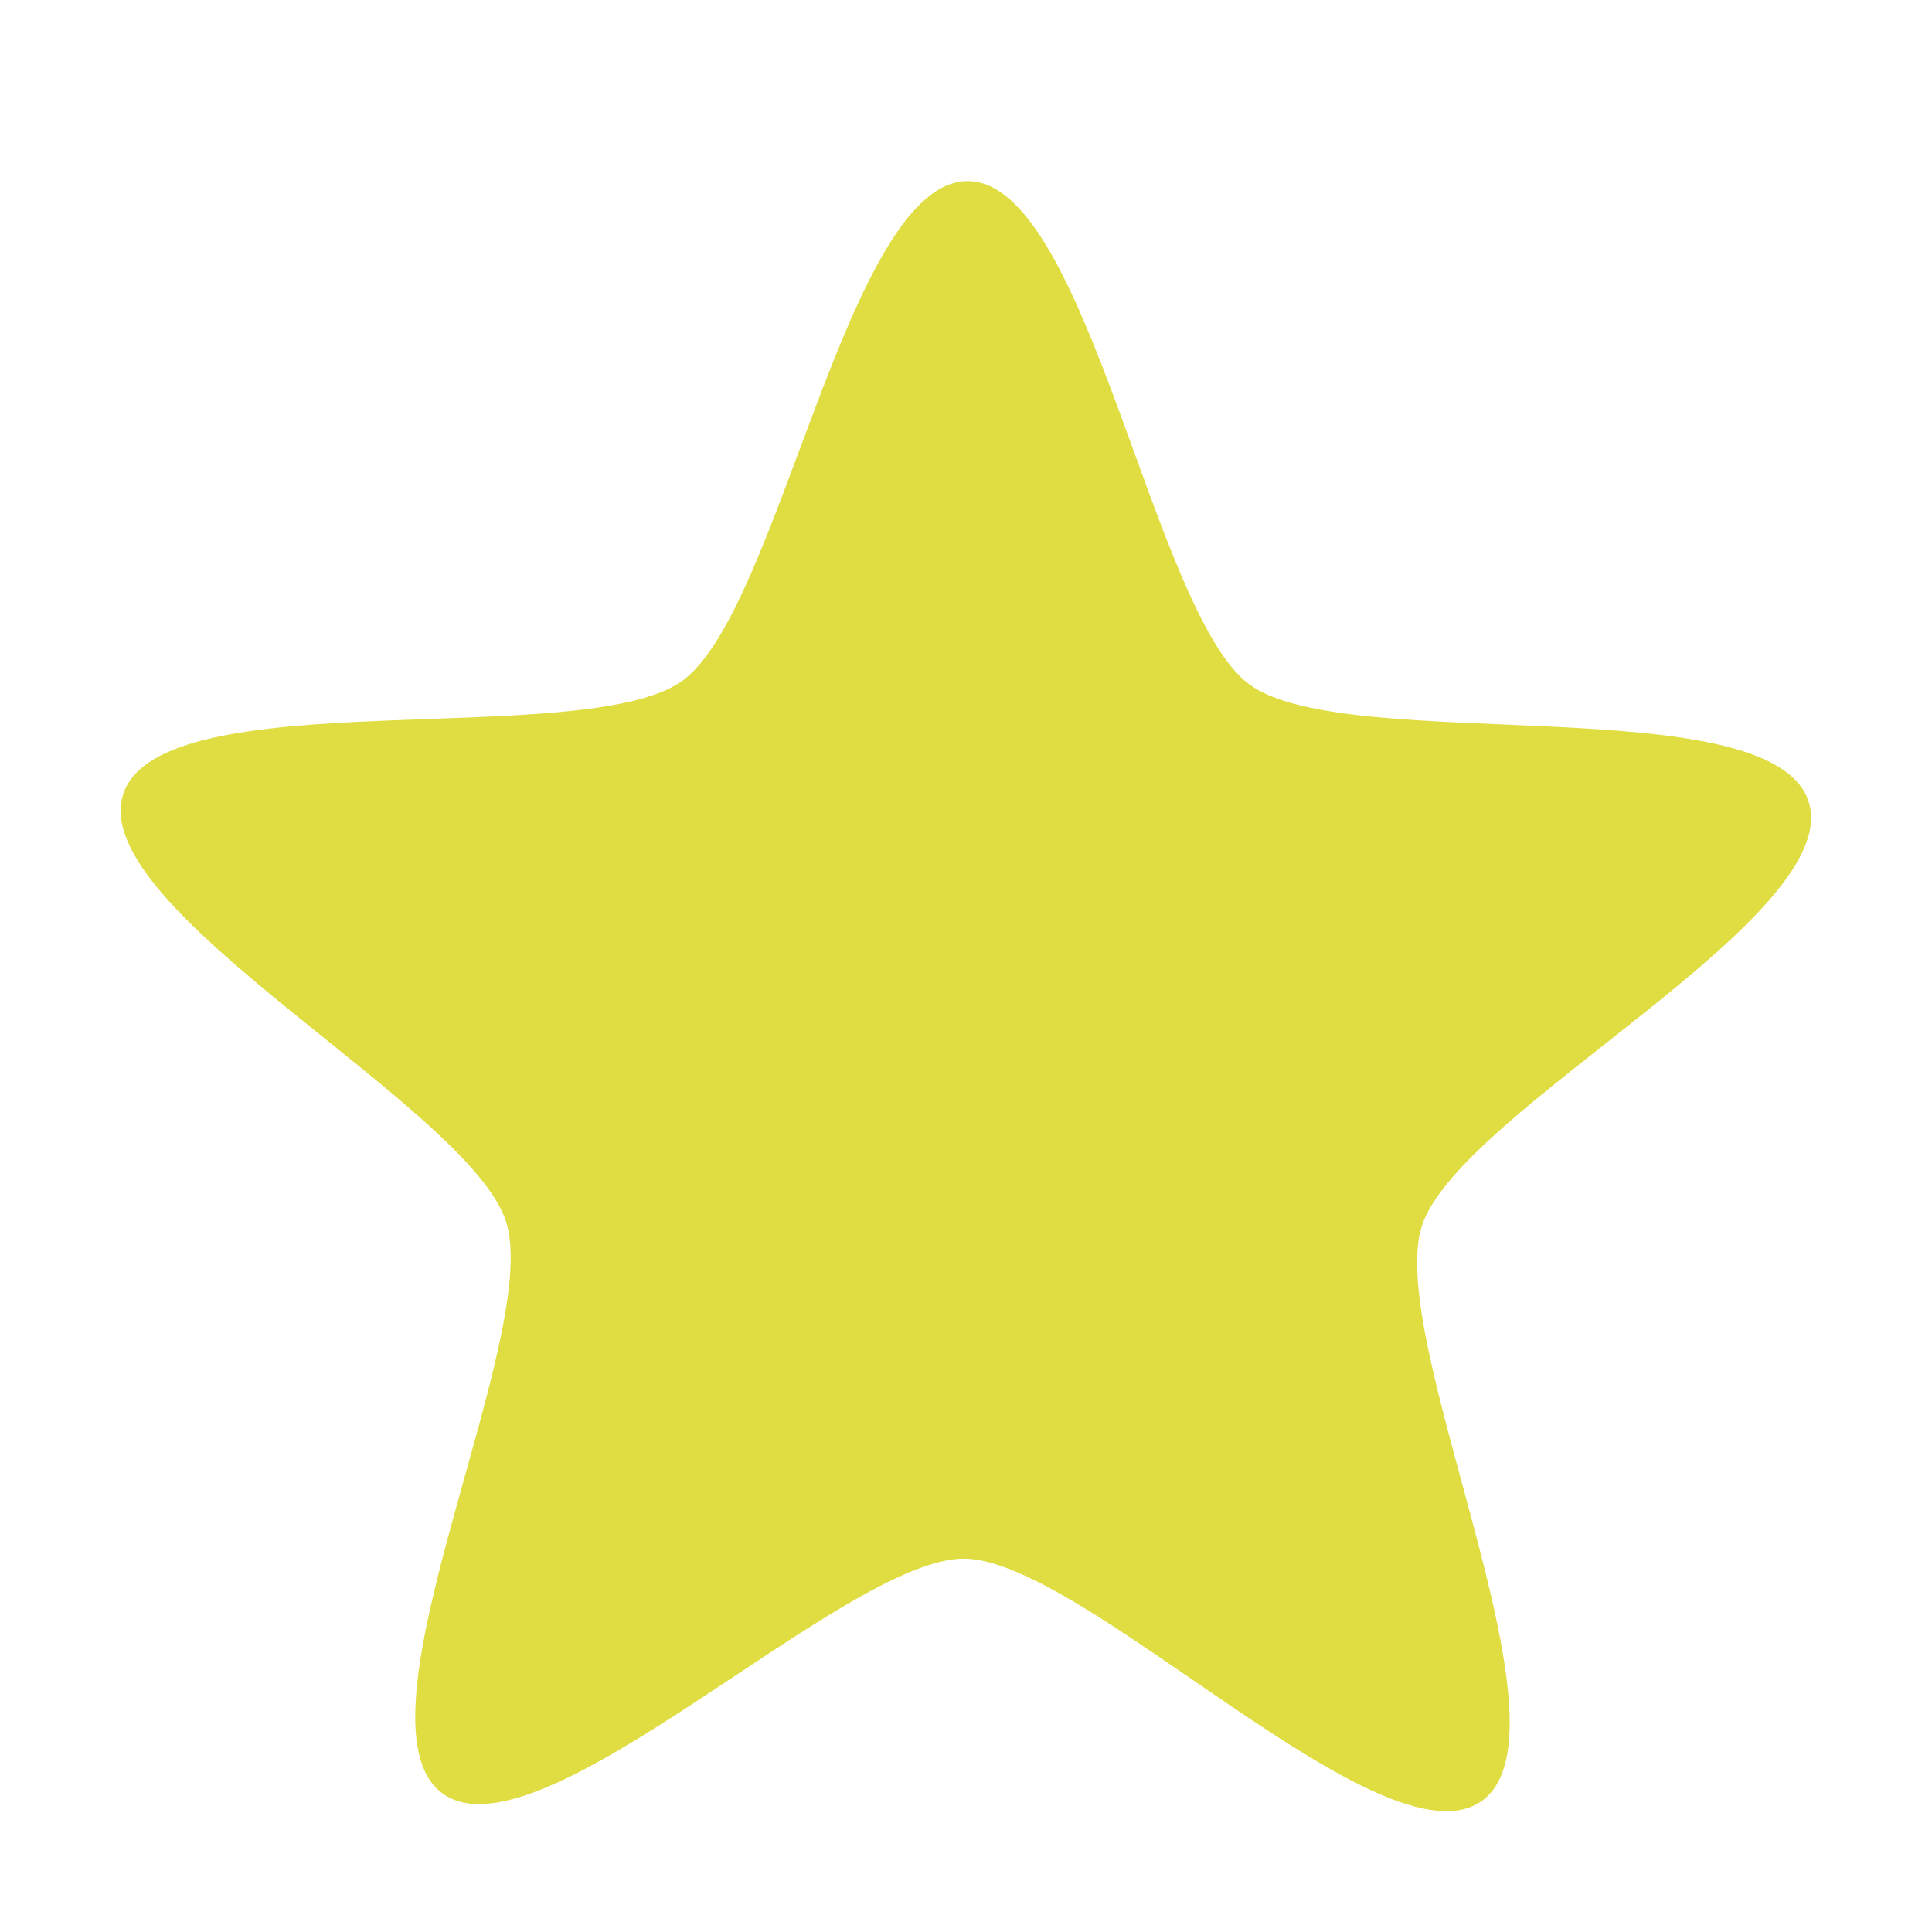 <svg xmlns="http://www.w3.org/2000/svg" viewBox="0 0 32 32">
 <path d="m 16.03 3 c -1.991 -0.008 -3.11 7.101 -4.725 8.274 -1.615 1.172 -8.642 -0.025 -9.264 1.88 -0.622 1.906 5.735 5.172 6.342 7.083 0.607 1.91 -2.662 8.279 -1.057 9.465 1.606 1.186 6.652 -3.894 8.642 -3.886 1.99 0.008 6.966 5.184 8.58 4.01 1.615 -1.173 -1.618 -7.621 -0.995 -9.527 0.623 -1.905 7.01 -5.11 6.404 -7.02 -0.608 -1.911 -7.658 -0.757 -9.264 -1.943 c -1.605 -1.186 -2.673 -8.329 -4.663 -8.336" style="fill:#dfdd41;fill-opacity:1;color:#000"/>
</svg>
